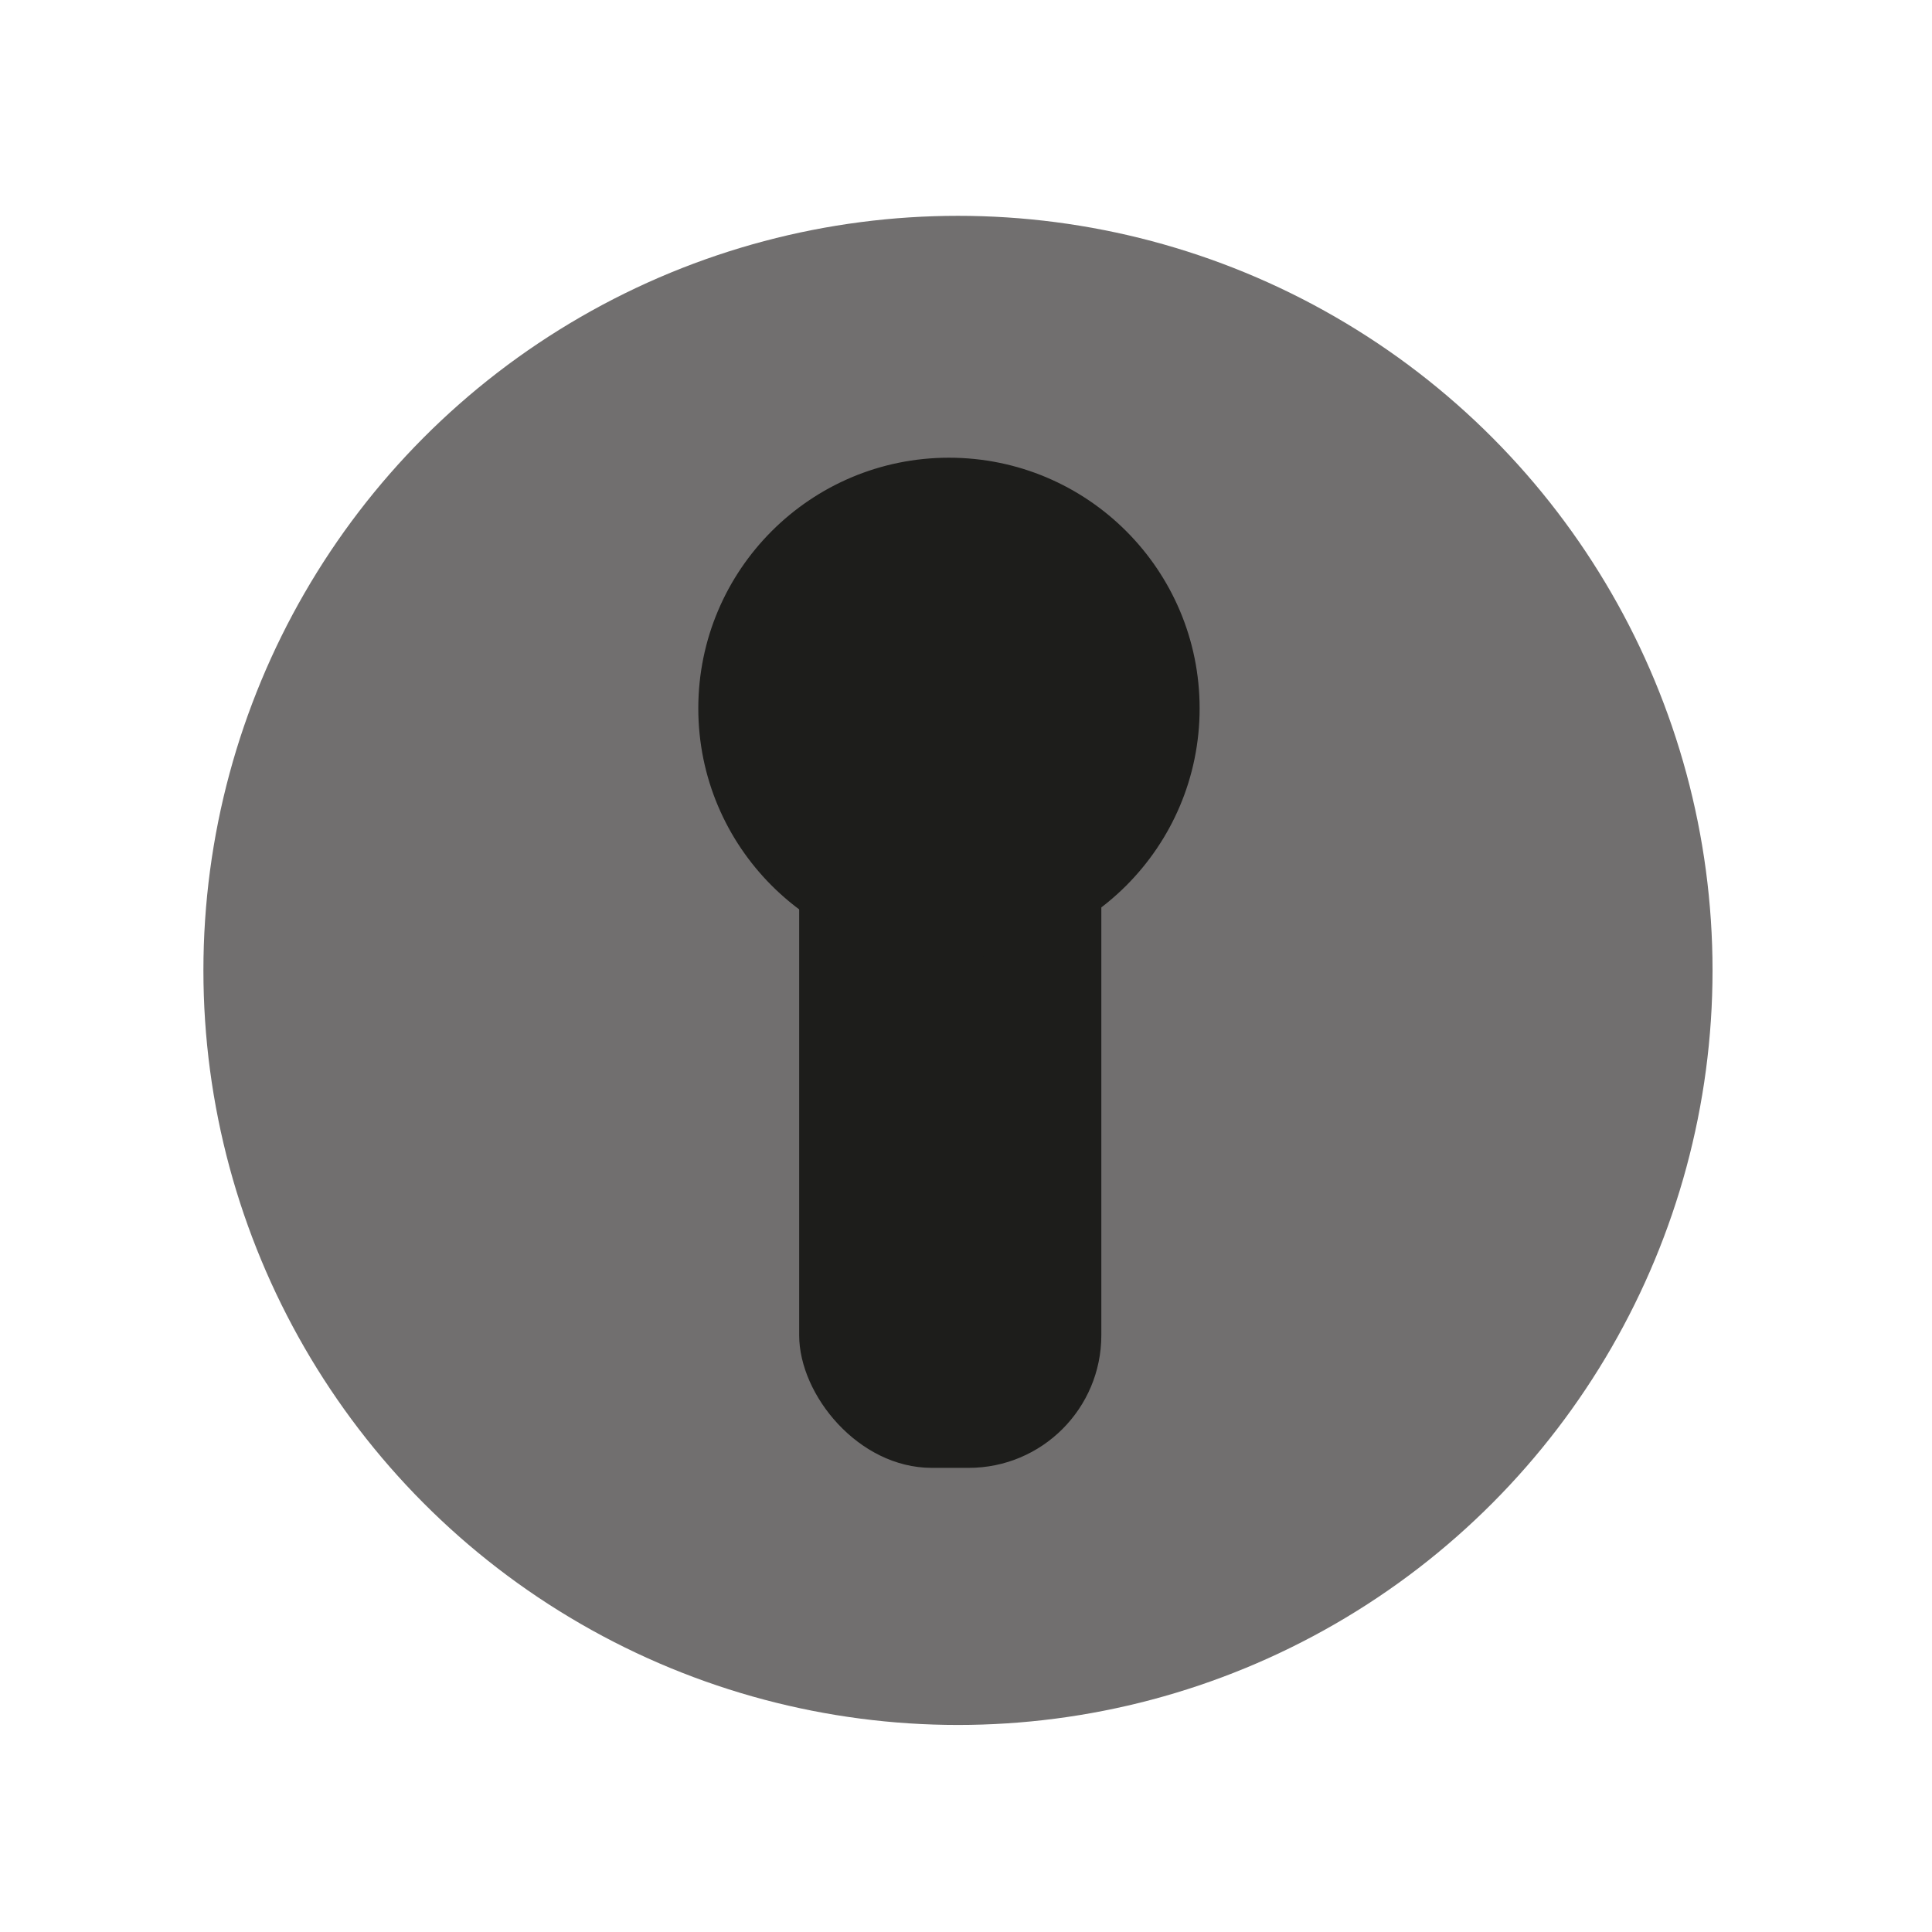 <?xml version="1.0" encoding="UTF-8"?>
<svg id="Ebene_1" data-name="Ebene 1" xmlns="http://www.w3.org/2000/svg" viewBox="0 0 255.12 255.12">
  <defs>
    <style>
      .cls-1 {
        fill: #1d1d1b;
        stroke: #1d1d1b;
        stroke-miterlimit: 10;
      }

      .cls-2 {
        fill: #716f6f;
      }
    </style>
  </defs>
  <g id="PZ">
    <circle class="cls-2" cx="126.5" cy="128.14" r="99.64"/>
    <rect class="cls-1" x="106.03" y="62.94" width="38.9" height="130.39" rx="17.01" ry="17.01"/>
    <circle class="cls-1" cx="125.31" cy="93.54" r="32.6"/>
  </g>
</svg>